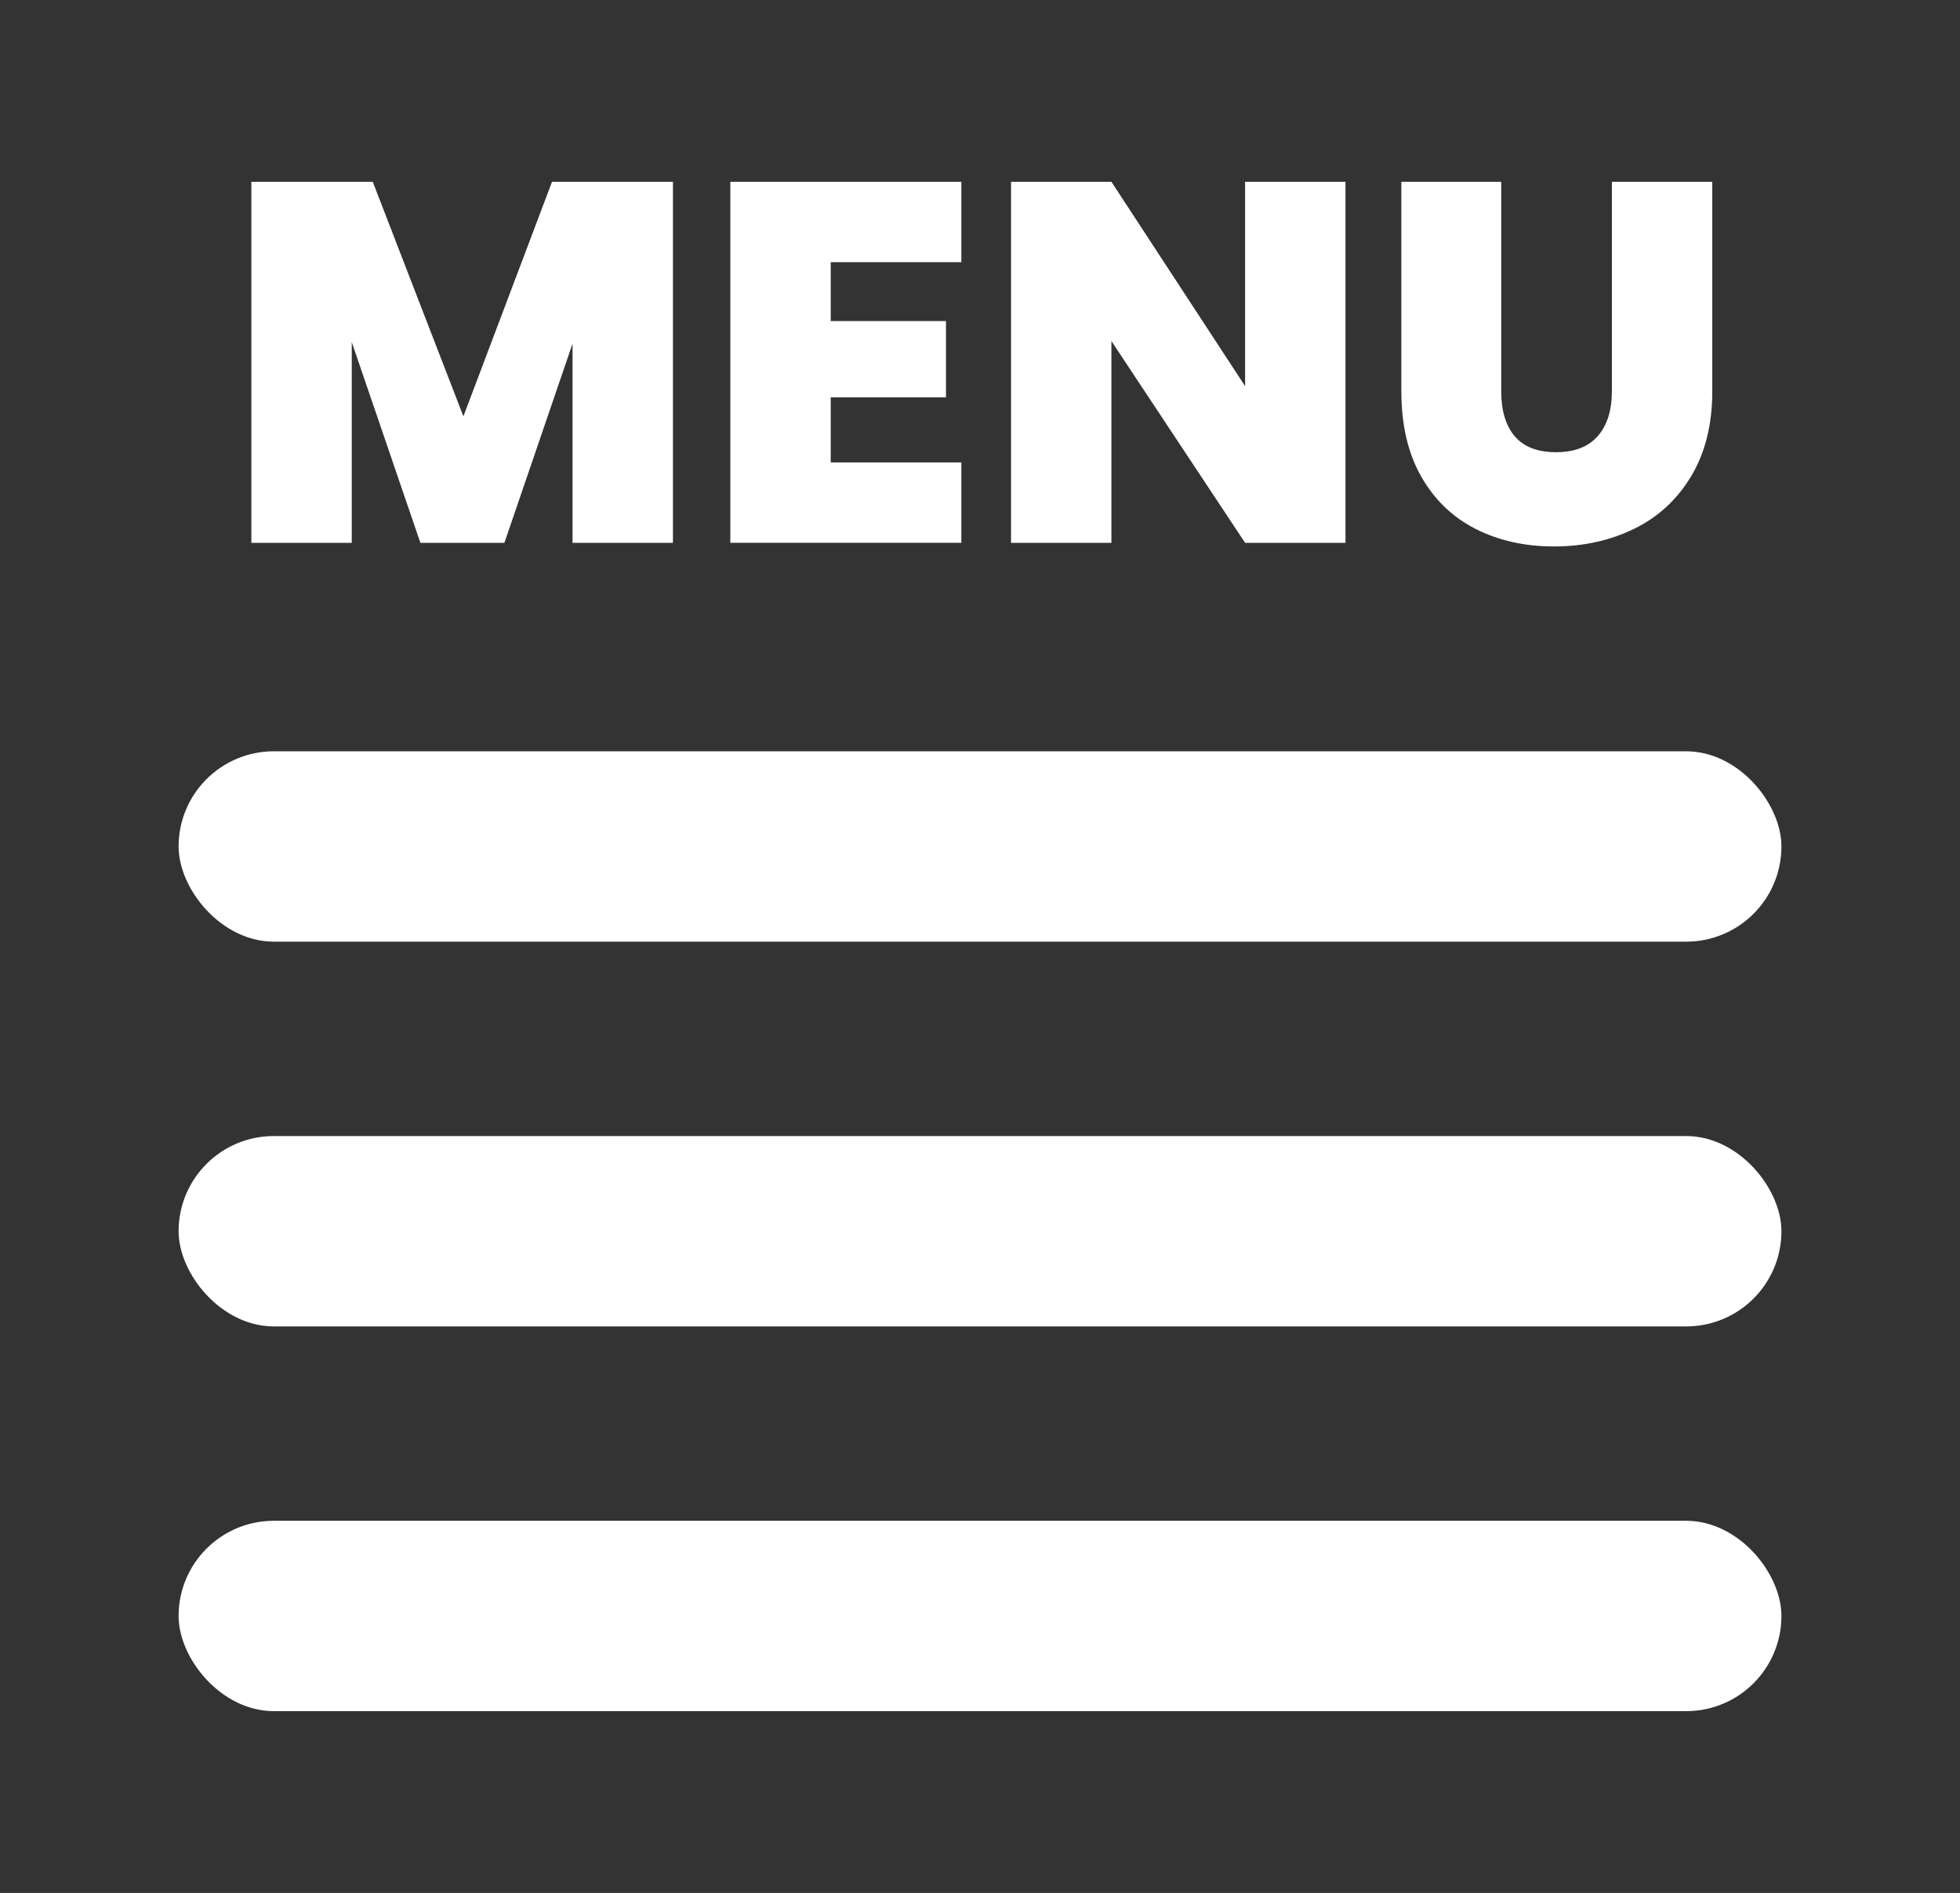 <svg xmlns="http://www.w3.org/2000/svg" id="Layer_1" viewBox="0 0 658.13 635.73"><rect x="0" y="0" width="658.13" height="635.73" fill="#333333" stroke="none"/><defs><style>      .st0 {        fill: #fff;      }    </style></defs><rect class="st0" x="59.97" y="252.32" width="538.2" height="63.93" rx="31.97" ry="31.97"></rect><rect class="st0" x="59.97" y="381.54" width="538.2" height="63.93" rx="31.97" ry="31.97"></rect><rect class="st0" x="59.97" y="510.75" width="538.2" height="63.93" rx="31.97" ry="31.97"></rect><g><path class="st0" d="M225.96,61.05v121.26h-33.71v-66.91l-22.88,66.91h-28.21l-23.05-67.42v67.42h-33.71V61.05h40.76l30.44,78.78,29.76-78.78h40.59Z"></path><path class="st0" d="M278.94,88.05v19.78h38.7v25.63h-38.7v21.84h43.86v27h-77.57V61.05h77.57v27h-43.86Z"></path><path class="st0" d="M451.79,182.31h-33.71l-44.89-67.77v67.77h-33.71V61.05h33.71l44.89,68.63V61.05h33.71v121.26Z"></path><path class="st0" d="M504.08,61.05v70.35c0,6.54,1.52,11.58,4.56,15.14,3.04,3.56,7.65,5.33,13.85,5.33s10.86-1.81,14.02-5.42c3.15-3.61,4.73-8.63,4.73-15.05V61.05h33.71v70.35c0,11.12-2.35,20.61-7.05,28.47-4.7,7.86-11.09,13.76-19.18,17.72s-17.06,5.93-26.92,5.93-18.66-1.98-26.4-5.93c-7.74-3.96-13.82-9.83-18.23-17.63-4.42-7.8-6.62-17.31-6.62-28.55V61.05h33.54Z"></path></g></svg>